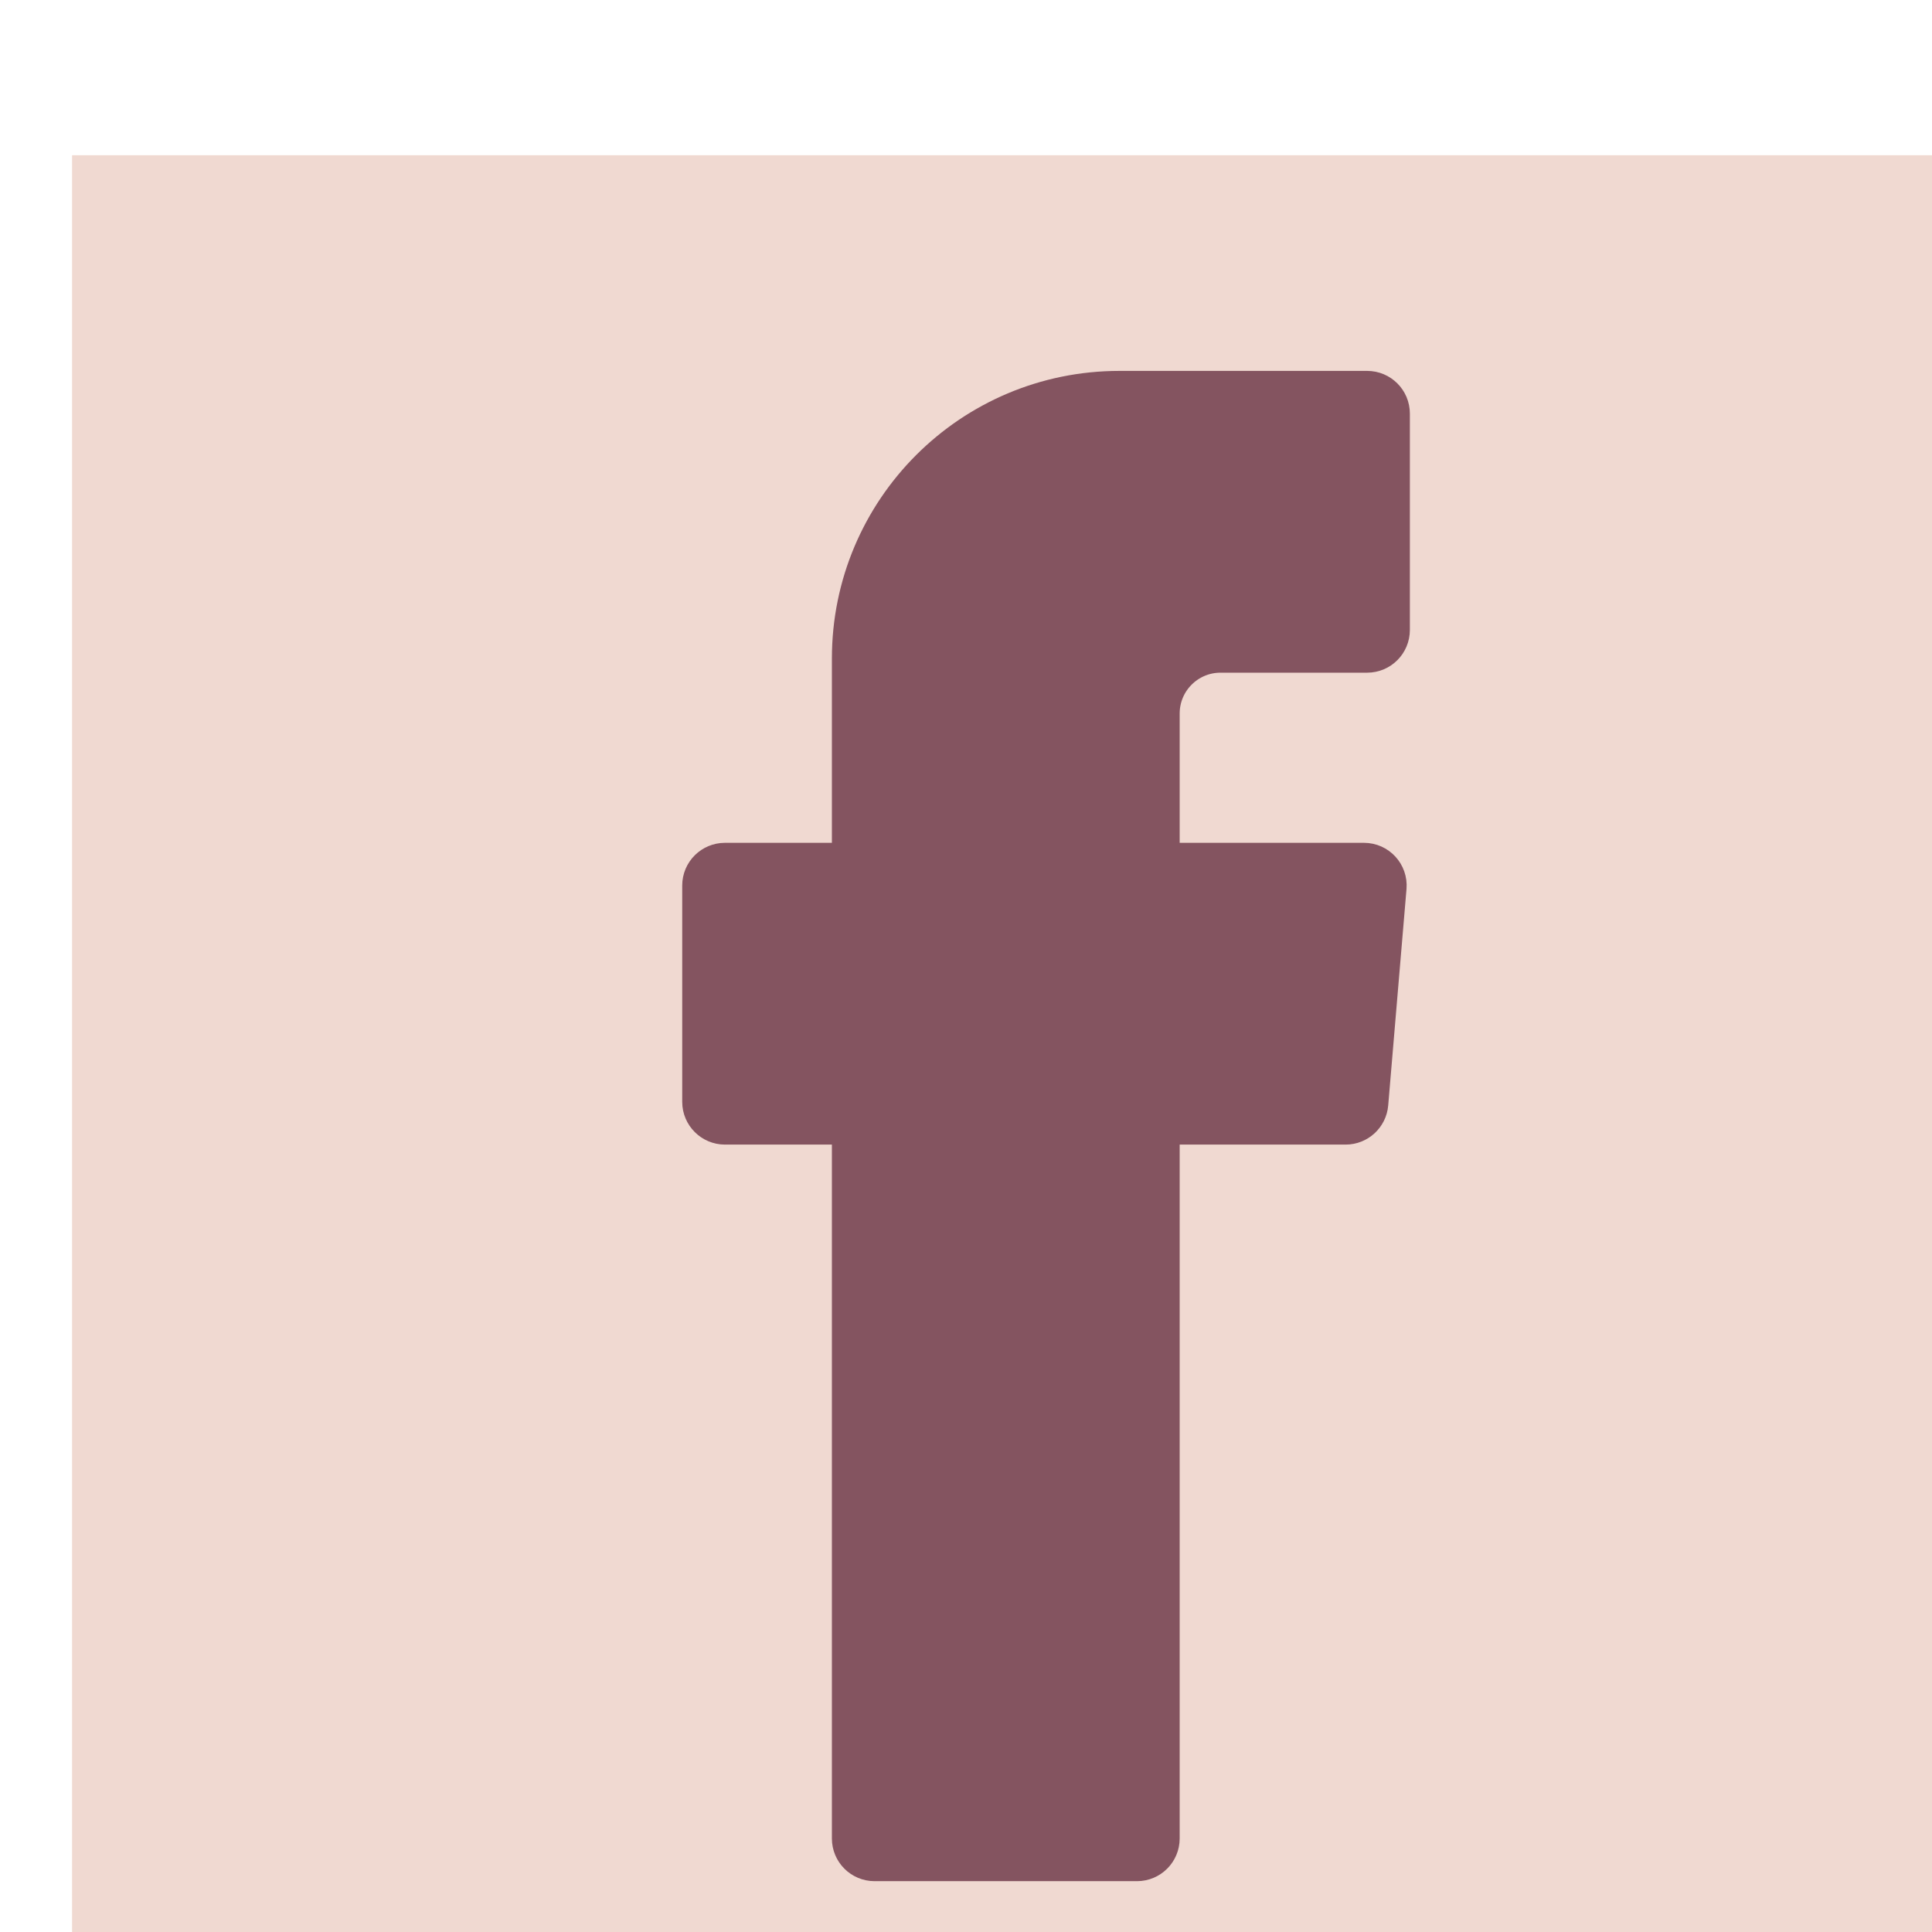<?xml version="1.0" encoding="UTF-8" standalone="no"?>
<!DOCTYPE svg PUBLIC "-//W3C//DTD SVG 1.1//EN" "http://www.w3.org/Graphics/SVG/1.1/DTD/svg11.dtd">
<svg xmlns="http://www.w3.org/2000/svg" xmlns:xlink="http://www.w3.org/1999/xlink" xmlns:serif="http://www.serif.com/" width="40px" height="40px" version="1.1" xml:space="preserve" style="fill-rule:evenodd;clip-rule:evenodd;stroke-linejoin:round;stroke-miterlimit:2;">
    <g transform="matrix(0.089,0,0,0.089,-285.574,-591.354)">
        <g transform="matrix(0.448,0,0,0.448,3228.15,6682.33)">
            <rect x="-6" y="-4" width="1012" height="1009" style="fill:rgb(240,217,209);"/>
        </g>
        <g transform="matrix(0.99,0,0,0.99,566.082,72.143)">
            <path d="M2870.49,6901.92L2870.49,7070.68C2870.49,7073.07 2872.42,7075 2874.81,7075L2936.48,7075C2938.87,7075 2940.8,7073.07 2940.8,7070.68L2940.8,6901.92L2985.51,6901.92C2987.75,6901.92 2989.63,6900.19 2989.82,6897.95L2994.12,6847.1C2994.33,6844.58 2992.34,6842.42 2989.81,6842.42L2940.8,6842.42L2940.8,6806.34C2940.8,6797.88 2947.66,6791.03 2956.11,6791.03L2990.57,6791.03C2992.96,6791.03 2994.89,6789.09 2994.89,6786.7L2994.89,6735.85C2994.89,6733.47 2992.96,6731.53 2990.57,6731.53L2932.34,6731.53C2898.18,6731.53 2870.49,6759.22 2870.49,6793.39L2870.49,6842.42L2839.65,6842.42C2837.27,6842.42 2835.32,6844.35 2835.32,6846.74L2835.32,6897.59C2835.32,6899.97 2837.27,6901.92 2839.65,6901.92L2870.49,6901.92Z" style="fill:rgb(132,84,96);stroke:rgb(132,84,96);stroke-width:11.41px;"/>
        </g>
    </g>
</svg>
